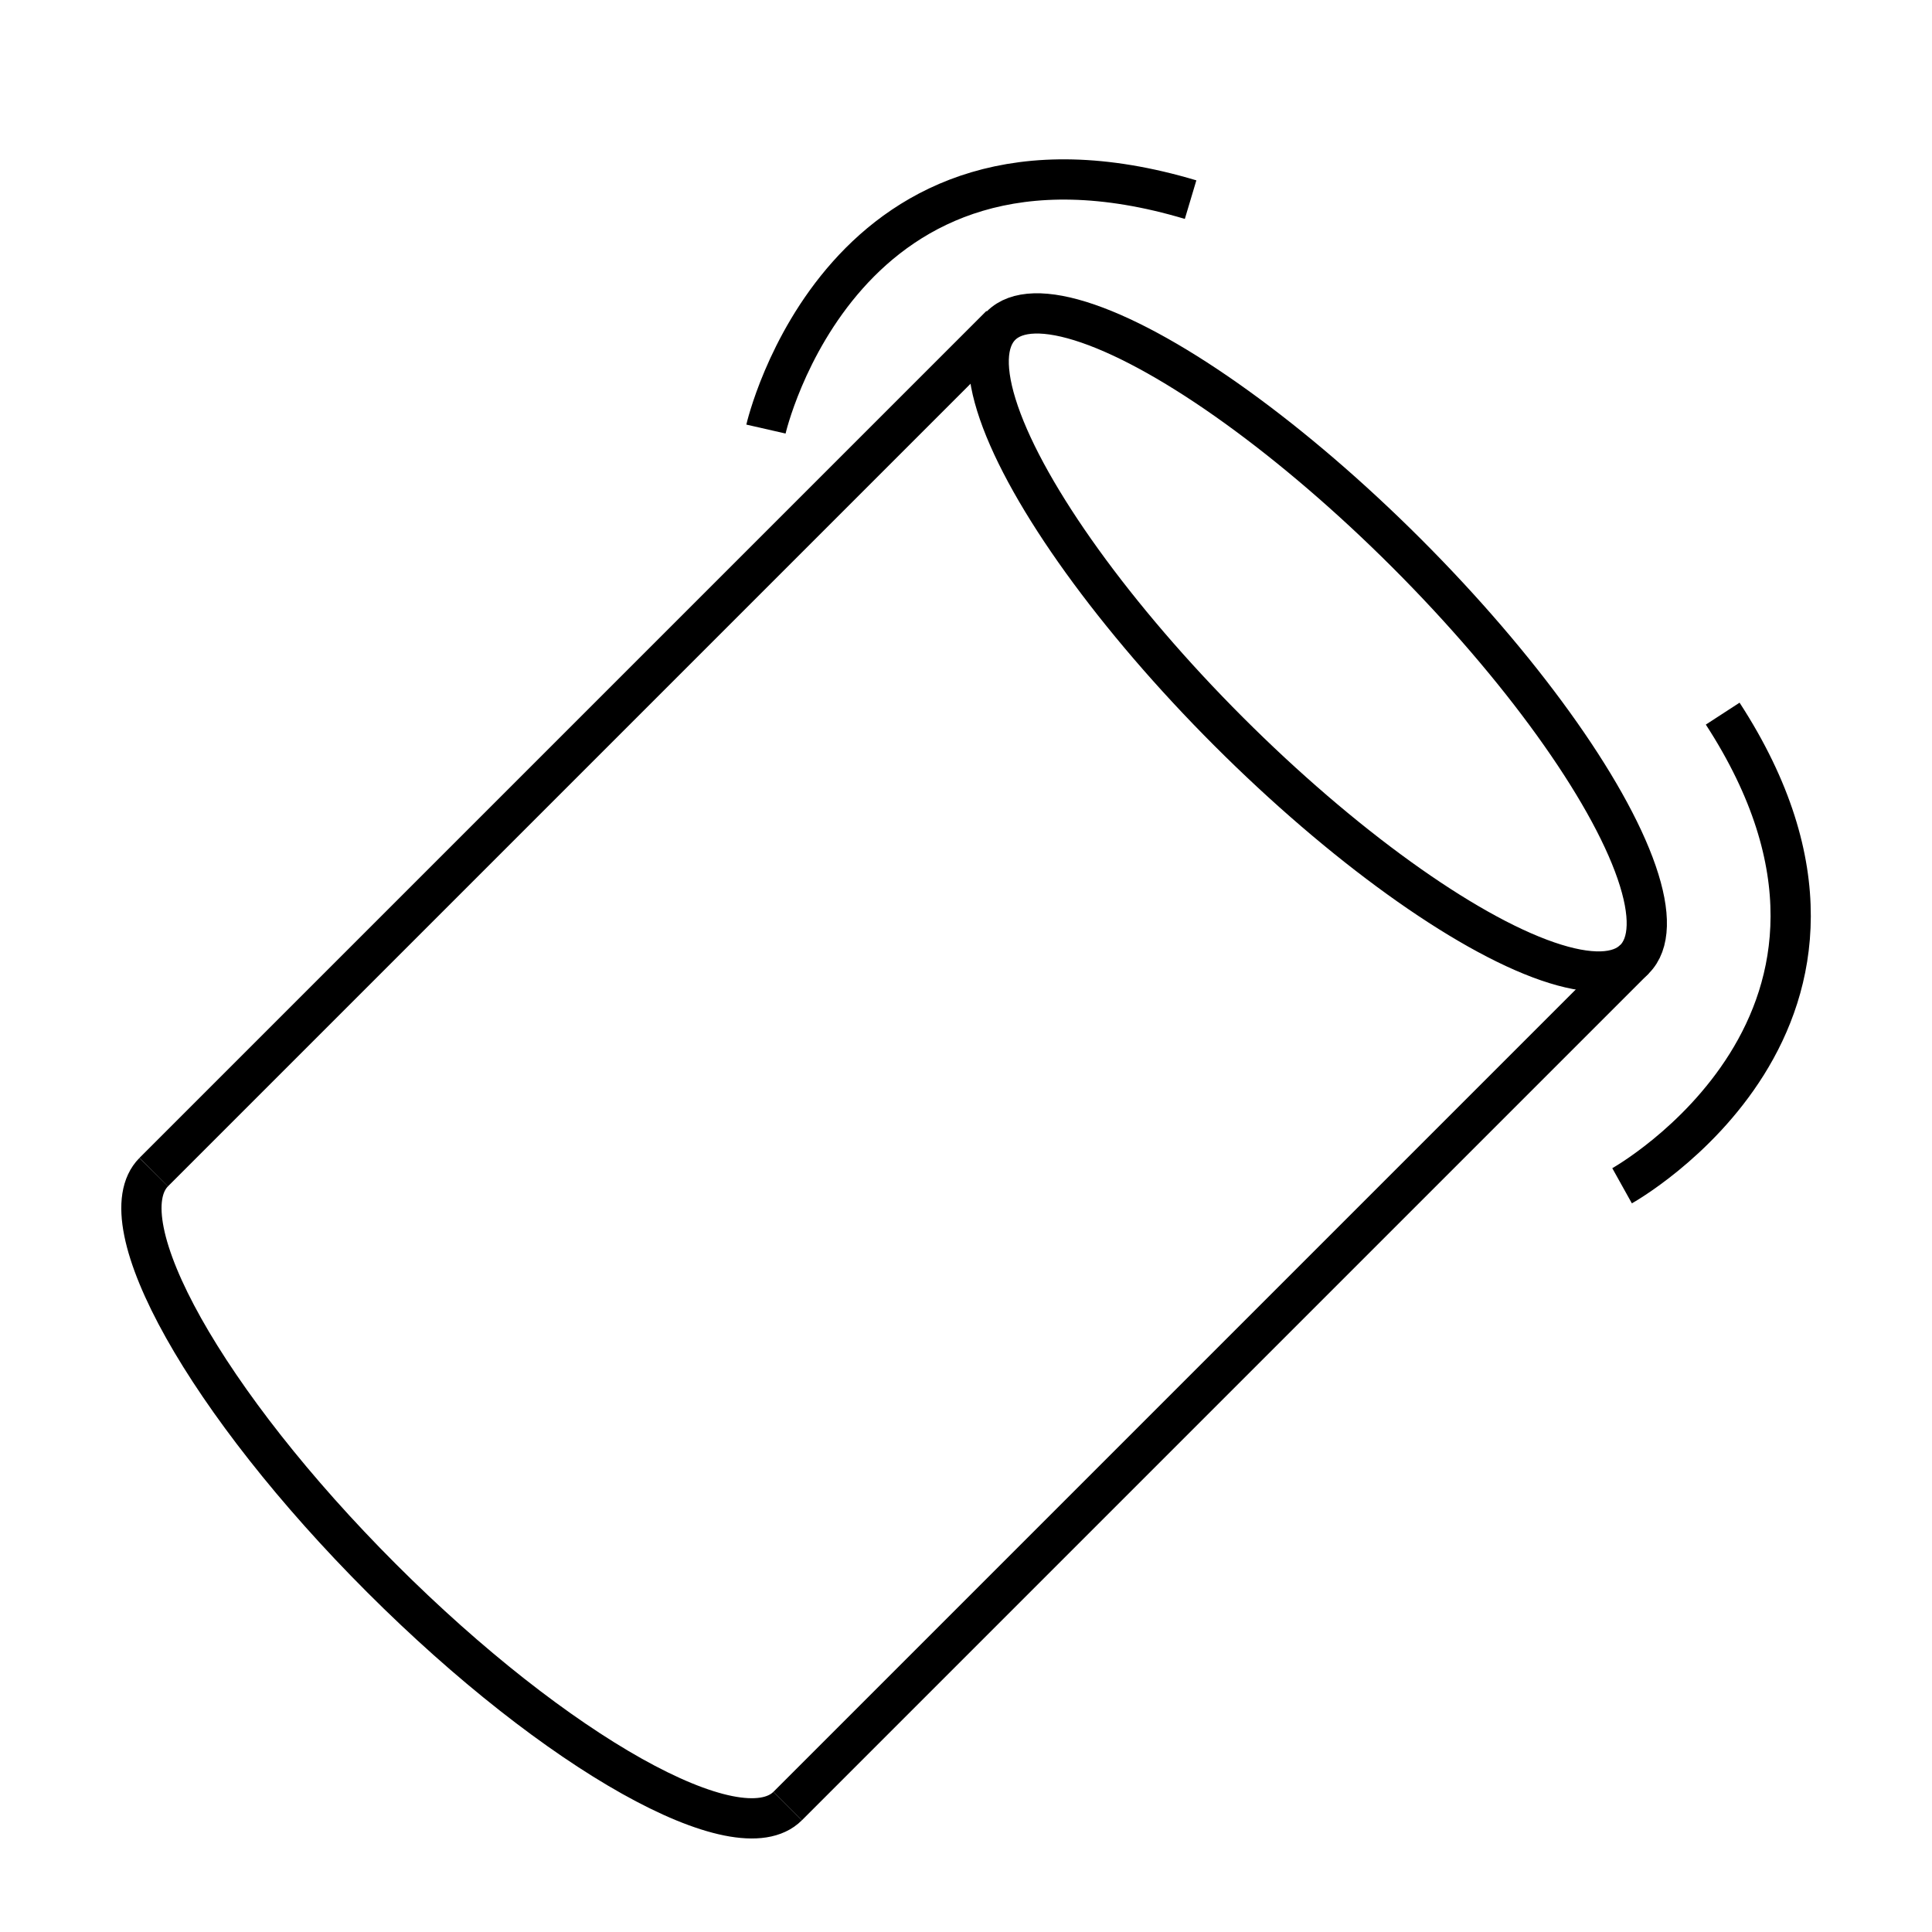 <?xml version="1.0" encoding="UTF-8"?>
<svg id="Layer_1" data-name="Layer 1" xmlns="http://www.w3.org/2000/svg" viewBox="0 0 48 48">
  <defs>
    <style>
      .cls-1, .cls-2 {
        fill: none;
      }

      .cls-2 {
        stroke: #000;
        stroke-miterlimit: 10;
      }
    </style>
  </defs>
  <rect class="cls-1" x="0" y="0" width="48" height="48"/>
  <g>
    <g>
      <line class="cls-2" x1="24.86" y1="8.08" x2="3.82" y2="29.12"/>
      <line class="cls-2" x1="40.61" y1="23.83" x2="19.57" y2="44.87"/>
      <ellipse class="cls-2" cx="32.73" cy="15.96" rx="3.13" ry="11.13" transform="translate(-1.69 27.82) rotate(-45)"/>
      <path class="cls-2" d="M19.57,44.87c-1.22,1.22-5.74-1.31-10.09-5.66-4.35-4.35-6.88-8.86-5.66-10.09"/>
    </g>
    <path class="cls-2" d="M40.3,29.46s7.43-4.14,2.5-11.73"/>
    <path class="cls-2" d="M29.58,4.96c-8.66-2.59-10.55,5.7-10.55,5.7"/>
  </g>
</svg>